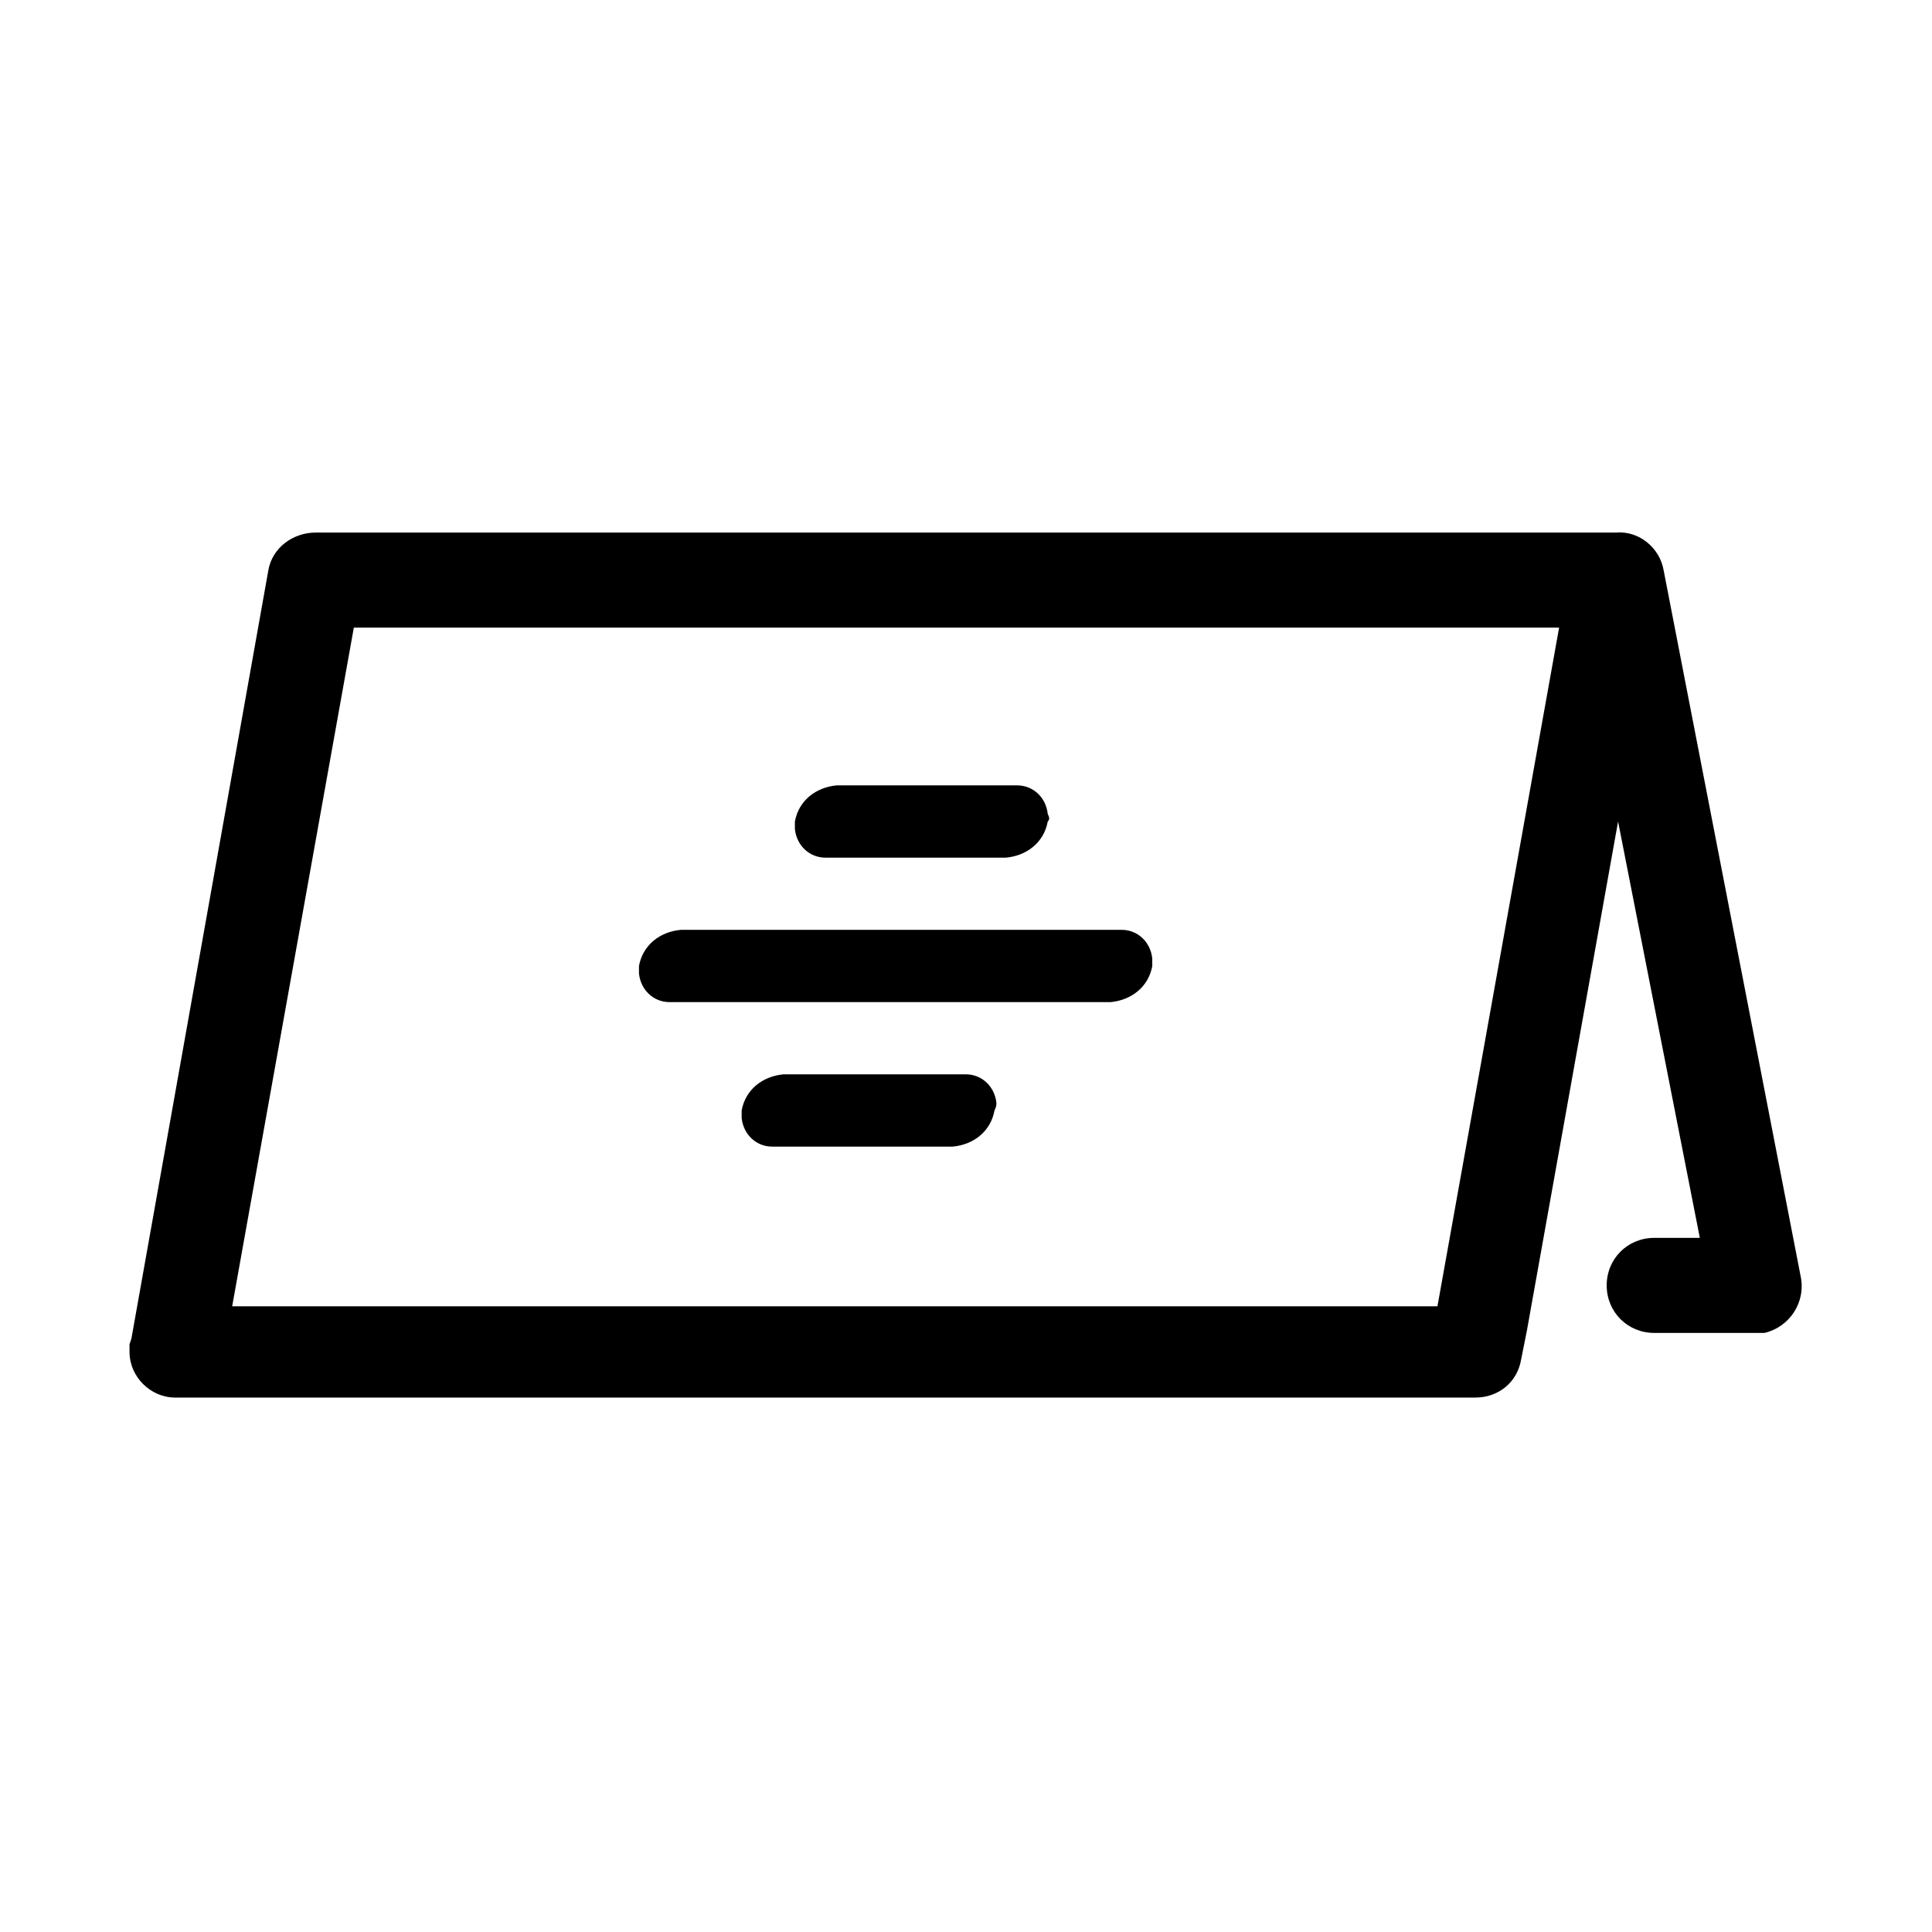 <?xml version="1.0" encoding="UTF-8"?>
<!-- Uploaded to: SVG Repo, www.svgrepo.com, Generator: SVG Repo Mixer Tools -->
<svg fill="#000000" width="800px" height="800px" version="1.1" viewBox="144 144 512 512" xmlns="http://www.w3.org/2000/svg">
 <path d="m621.17 482.12-36.273-186.91c-1.008-6.047-6.551-10.578-12.594-10.078h-344.61c-6.047 0-11.586 4.031-12.594 10.078l-36.277 203.54-0.5 1.512v2.016c0 6.551 5.543 12.09 12.09 12.09h344.61c6.047 0 11.082-4.031 12.09-10.078l1.512-7.559 24.184-135.02 21.664 110.34h-12.09c-7.055 0-12.594 5.543-12.594 12.594 0 7.055 5.543 12.594 12.594 12.594h26.703 2.519c6.547-1.508 11.082-8.059 9.57-15.109zm-96.23 8.059h-319.41l32.242-179.86h319.41zm-75.57-90.18c-1.008 5.543-5.543 9.07-11.082 9.574l-116.89-0.004c-4.031 0-7.559-3.023-8.062-7.559v-2.016c1.008-5.543 5.543-9.07 11.082-9.574h116.88c4.031 0 7.559 3.023 8.062 7.559 0.004 0.508 0.004 1.516 0.004 2.019zm-27.707-38.289c-1.008 5.543-5.543 9.07-11.082 9.574h-47.863c-4.031 0-7.559-3.023-8.062-7.559v-2.016c1.008-5.543 5.543-9.07 11.082-9.574h47.863c4.031 0 7.559 3.023 8.062 7.559 0.504 1.008 0.504 1.512 0 2.016zm-14.109 76.578c-1.008 5.543-5.543 9.07-11.082 9.574h-47.863c-4.031 0-7.559-3.023-8.062-7.559v-2.016c1.008-5.543 5.543-9.07 11.082-9.574h48.371c4.031 0 7.559 3.023 8.062 7.559-0.004 0.504-0.004 1.008-0.508 2.016z"/>
</svg>